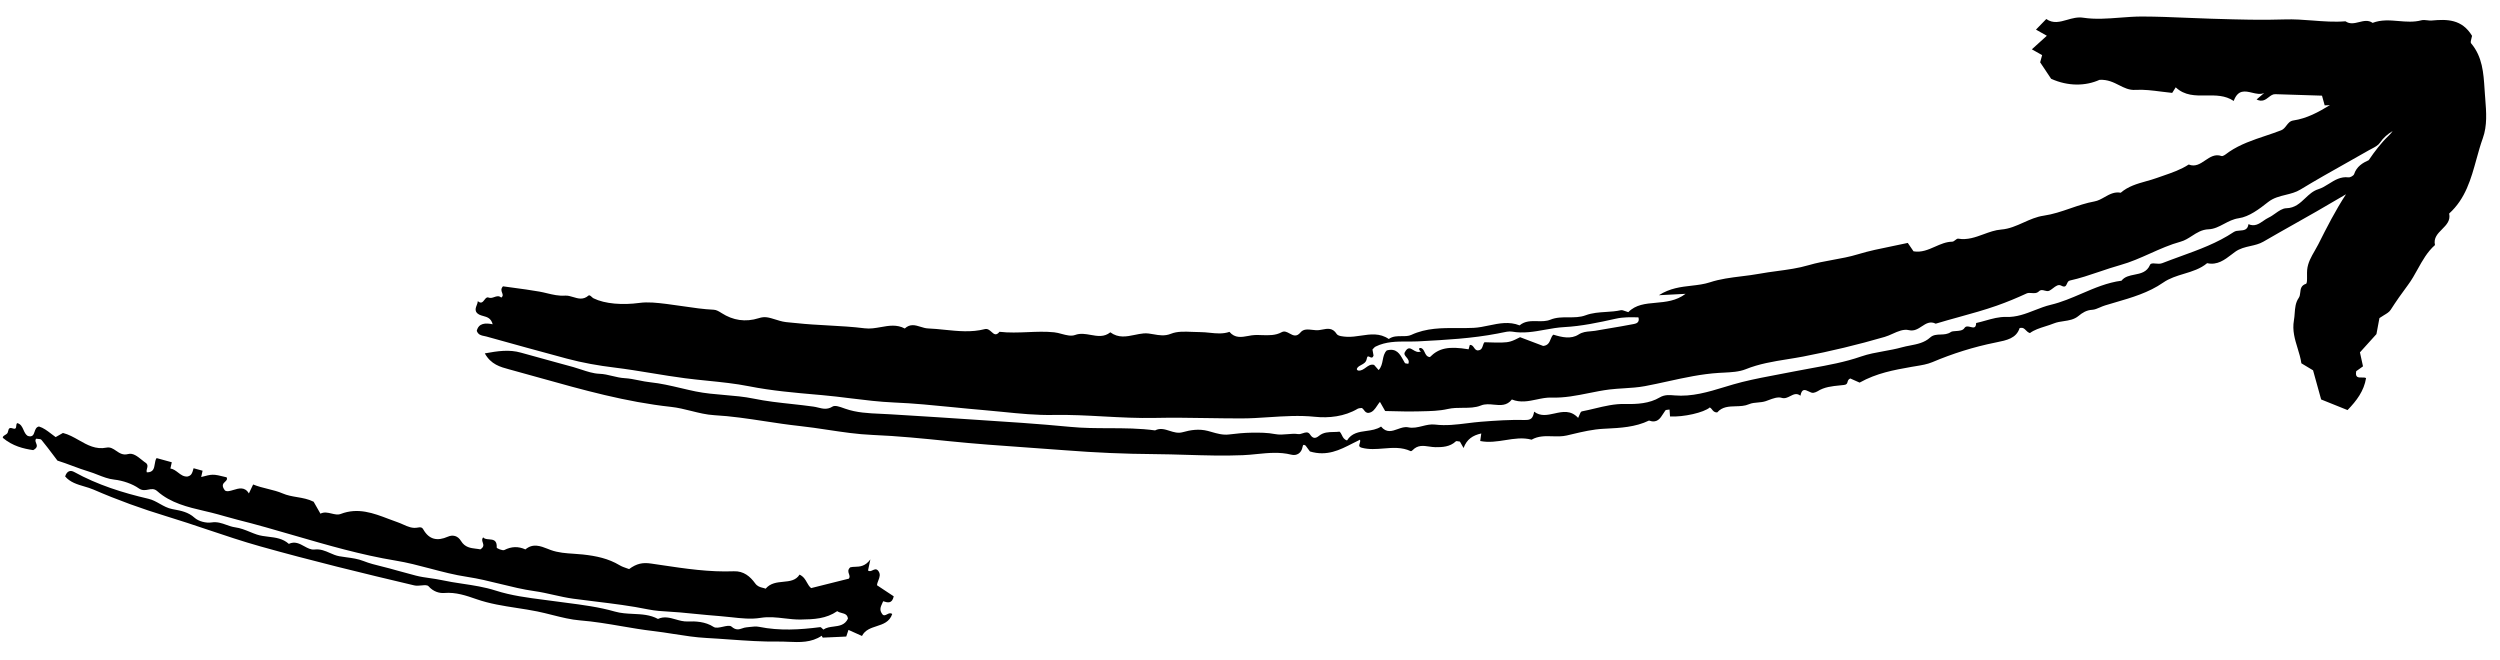 <?xml version="1.0" encoding="UTF-8"?>
<svg xmlns="http://www.w3.org/2000/svg" width="125" height="33" viewBox="0 0 125 33" fill="none">
  <path fill-rule="evenodd" clip-rule="evenodd" d="M123.575 1.908C123.587 1.865 123.598 1.825 123.603 1.792C123.097 0.955 122.357 0.955 121.587 1.026C121.513 1.032 121.435 1.023 121.359 1.014C121.258 1.003 121.158 0.991 121.067 1.015C120.693 1.116 120.312 1.084 119.932 1.052C119.494 1.015 119.057 0.978 118.631 1.144C118.413 0.99 118.183 1.048 117.953 1.105C117.723 1.162 117.493 1.219 117.275 1.065C116.722 1.11 116.171 1.068 115.622 1.025C115.161 0.99 114.701 0.955 114.242 0.971C113.084 1.011 111.932 0.977 110.778 0.942L110.565 0.936C110.16 0.924 109.754 0.907 109.349 0.89C108.603 0.859 107.858 0.828 107.112 0.826C106.743 0.825 106.371 0.854 106 0.882C105.38 0.93 104.761 0.978 104.163 0.886C103.878 0.842 103.611 0.918 103.354 0.992C102.995 1.094 102.656 1.191 102.314 0.951C102.176 1.093 102.06 1.212 101.949 1.326L101.799 1.481C102.005 1.597 102.168 1.69 102.342 1.788L101.593 2.466L101.731 2.544C101.862 2.618 101.984 2.687 102.106 2.756C102.072 2.883 102.037 3.01 102.008 3.117C102.112 3.273 102.212 3.423 102.314 3.575L102.317 3.581L102.556 3.939C103.411 4.326 104.286 4.304 104.976 3.992C105.382 3.97 105.676 4.118 105.956 4.26C106.212 4.389 106.455 4.513 106.762 4.495C107.193 4.468 107.629 4.525 108.058 4.58C108.243 4.604 108.428 4.628 108.61 4.645C108.687 4.523 108.744 4.433 108.786 4.366C109.234 4.789 109.767 4.781 110.306 4.774C110.78 4.767 111.258 4.76 111.685 5.048C111.899 4.467 112.251 4.551 112.605 4.635C112.816 4.685 113.029 4.735 113.213 4.646C113.087 4.753 112.961 4.861 112.829 4.974C113.111 5.113 113.277 4.983 113.434 4.861C113.538 4.781 113.639 4.703 113.765 4.709L113.769 4.709C114.532 4.733 115.296 4.758 116.1 4.783L116.234 5.269C116.322 5.262 116.409 5.258 116.496 5.256C115.929 5.602 115.349 5.922 114.665 6.024C114.496 6.049 114.407 6.166 114.318 6.282C114.245 6.376 114.173 6.47 114.059 6.514C113.803 6.614 113.541 6.701 113.28 6.789C112.65 7 112.02 7.211 111.459 7.589C111.43 7.609 111.399 7.633 111.366 7.657C111.26 7.737 111.144 7.824 111.072 7.8C110.75 7.688 110.503 7.855 110.259 8.02C110.009 8.189 109.761 8.357 109.436 8.226C109.04 8.483 108.604 8.634 108.164 8.785C108.057 8.822 107.95 8.859 107.843 8.897C107.67 8.96 107.492 9.01 107.313 9.06C106.861 9.187 106.406 9.315 106.037 9.637C105.723 9.576 105.475 9.716 105.229 9.855C105.066 9.947 104.904 10.039 104.724 10.071C104.309 10.146 103.913 10.282 103.517 10.418C103.08 10.568 102.643 10.718 102.184 10.784C101.827 10.835 101.502 10.98 101.179 11.125C100.82 11.286 100.462 11.446 100.062 11.477C99.755 11.501 99.467 11.607 99.177 11.713C98.771 11.862 98.365 12.011 97.908 11.933C97.864 11.926 97.814 11.965 97.763 12.005C97.714 12.043 97.663 12.083 97.615 12.084C97.307 12.088 97.029 12.211 96.751 12.334C96.41 12.484 96.07 12.634 95.676 12.566C95.612 12.473 95.548 12.379 95.489 12.292L95.389 12.146C95.123 12.205 94.859 12.258 94.599 12.312C94.016 12.43 93.446 12.546 92.893 12.715C92.481 12.841 92.06 12.918 91.638 12.994C91.234 13.068 90.829 13.142 90.431 13.259C89.92 13.41 89.386 13.482 88.852 13.554C88.555 13.594 88.258 13.634 87.965 13.688C87.672 13.742 87.374 13.778 87.077 13.815C86.538 13.882 86.001 13.949 85.501 14.114C85.205 14.212 84.894 14.248 84.573 14.285C84.045 14.345 83.492 14.409 82.944 14.761C83.457 14.734 83.79 14.716 84.279 14.691C83.813 15.047 83.289 15.094 82.79 15.139C82.275 15.185 81.785 15.228 81.415 15.608C81.361 15.593 81.311 15.574 81.265 15.557C81.176 15.524 81.103 15.497 81.039 15.511C80.796 15.566 80.547 15.581 80.299 15.597C79.955 15.619 79.611 15.641 79.281 15.764C79.005 15.868 78.715 15.867 78.424 15.866C78.119 15.865 77.813 15.864 77.52 15.984C77.314 16.068 77.09 16.063 76.865 16.058C76.556 16.051 76.246 16.044 75.979 16.269C75.461 16.062 74.954 16.168 74.448 16.273C74.192 16.327 73.936 16.38 73.678 16.393C73.414 16.406 73.148 16.404 72.88 16.403C72.101 16.399 71.315 16.395 70.561 16.746C70.426 16.809 70.264 16.808 70.095 16.808C69.871 16.807 69.637 16.806 69.439 16.95C68.988 16.641 68.519 16.711 68.049 16.781C67.812 16.817 67.575 16.852 67.34 16.839C67.164 16.829 66.903 16.809 66.833 16.697C66.632 16.377 66.368 16.428 66.115 16.478C66.059 16.489 66.003 16.5 65.948 16.506C65.844 16.519 65.731 16.506 65.619 16.493C65.395 16.467 65.173 16.442 65.028 16.619C64.826 16.865 64.653 16.77 64.481 16.675C64.352 16.604 64.223 16.533 64.083 16.61C63.776 16.779 63.434 16.767 63.096 16.756C62.976 16.752 62.856 16.747 62.739 16.752C62.632 16.756 62.52 16.776 62.407 16.798C62.082 16.858 61.745 16.921 61.473 16.593C61.144 16.707 60.816 16.673 60.487 16.638C60.325 16.622 60.163 16.605 60.001 16.605C59.874 16.606 59.743 16.6 59.612 16.594C59.24 16.578 58.864 16.561 58.548 16.688C58.236 16.814 57.959 16.764 57.69 16.716C57.521 16.686 57.356 16.656 57.187 16.67C57.035 16.683 56.885 16.714 56.735 16.745C56.324 16.83 55.919 16.913 55.516 16.615C55.207 16.866 54.875 16.806 54.539 16.746C54.278 16.699 54.015 16.652 53.757 16.748C53.555 16.823 53.32 16.759 53.084 16.696C52.957 16.661 52.829 16.627 52.707 16.615C52.269 16.57 51.827 16.588 51.385 16.607C50.915 16.626 50.444 16.645 49.975 16.59C49.804 16.802 49.697 16.705 49.576 16.595C49.482 16.511 49.381 16.419 49.236 16.457C48.577 16.627 47.904 16.558 47.23 16.489C46.952 16.461 46.674 16.432 46.397 16.421C46.274 16.416 46.152 16.378 46.03 16.34C45.766 16.258 45.504 16.177 45.239 16.425C44.841 16.212 44.443 16.283 44.04 16.355C43.773 16.402 43.505 16.45 43.233 16.415C42.632 16.339 42.025 16.306 41.417 16.272C40.889 16.243 40.36 16.214 39.833 16.157C39.763 16.149 39.691 16.143 39.619 16.137C39.406 16.119 39.188 16.101 38.99 16.041C38.933 16.024 38.88 16.008 38.831 15.993C38.406 15.861 38.245 15.812 37.937 15.909C37.27 16.119 36.648 16.019 36.08 15.654C35.95 15.571 35.819 15.492 35.69 15.487C35.172 15.463 34.661 15.387 34.151 15.312C33.879 15.271 33.606 15.231 33.333 15.198L33.273 15.191C32.854 15.141 32.401 15.087 31.968 15.146C31.138 15.259 30.249 15.199 29.675 14.915C29.647 14.901 29.617 14.874 29.587 14.846C29.529 14.793 29.47 14.739 29.421 14.781C29.161 15.005 28.91 14.929 28.662 14.854C28.526 14.813 28.392 14.772 28.258 14.781C27.938 14.804 27.646 14.734 27.354 14.664C27.227 14.633 27.099 14.603 26.97 14.58C26.53 14.503 26.086 14.443 25.668 14.387C25.49 14.363 25.316 14.34 25.149 14.316C25.032 14.443 25.071 14.547 25.106 14.64C25.138 14.727 25.167 14.804 25.061 14.88C24.945 14.774 24.831 14.813 24.713 14.854C24.62 14.886 24.525 14.918 24.427 14.878C24.338 14.842 24.281 14.916 24.222 14.993C24.142 15.096 24.059 15.205 23.891 15.057C23.887 15.129 23.861 15.197 23.834 15.264C23.794 15.369 23.754 15.471 23.802 15.581C23.879 15.722 24.018 15.76 24.162 15.8C24.354 15.852 24.555 15.908 24.634 16.214C24.279 16.139 23.932 16.149 23.838 16.543C23.912 16.743 24.064 16.773 24.208 16.801C24.244 16.808 24.279 16.815 24.313 16.824C25.655 17.198 26.998 17.571 28.343 17.931C29.124 18.141 29.935 18.283 30.722 18.378C31.346 18.454 31.965 18.556 32.584 18.657C33.137 18.748 33.69 18.839 34.245 18.911C34.622 18.96 35.001 18.999 35.38 19.037C36.075 19.108 36.769 19.178 37.45 19.313C38.587 19.538 39.737 19.637 40.882 19.737L41.092 19.755C41.572 19.797 42.051 19.856 42.53 19.916C43.252 20.005 43.975 20.094 44.707 20.125C45.688 20.165 46.666 20.263 47.645 20.36C48.154 20.411 48.664 20.462 49.175 20.504C49.492 20.531 49.809 20.563 50.127 20.594C50.978 20.68 51.829 20.765 52.678 20.748C53.518 20.732 54.354 20.777 55.19 20.823C56.039 20.869 56.888 20.914 57.74 20.896C58.608 20.877 59.478 20.89 60.349 20.904C60.917 20.912 61.486 20.921 62.055 20.921C62.524 20.921 62.991 20.89 63.458 20.859C64.214 20.81 64.971 20.76 65.738 20.839C66.436 20.912 67.221 20.834 67.889 20.435C67.927 20.413 67.976 20.409 68.025 20.405C68.048 20.404 68.072 20.402 68.094 20.399C68.137 20.424 68.168 20.465 68.2 20.507C68.255 20.581 68.311 20.655 68.437 20.643C68.637 20.613 68.743 20.455 68.854 20.29C68.898 20.223 68.944 20.154 68.997 20.093L69.258 20.551C69.42 20.554 69.583 20.558 69.745 20.562C70.108 20.571 70.47 20.581 70.832 20.571C70.911 20.569 70.991 20.567 71.071 20.565C71.516 20.556 71.965 20.547 72.392 20.449C72.637 20.393 72.889 20.392 73.138 20.391C73.455 20.39 73.766 20.389 74.047 20.274C74.254 20.189 74.476 20.211 74.695 20.233C75.022 20.265 75.343 20.297 75.594 19.974C76.016 20.146 76.425 20.06 76.83 19.975C77.08 19.922 77.328 19.87 77.577 19.879C78.217 19.901 78.83 19.778 79.442 19.655C79.785 19.586 80.128 19.517 80.475 19.474C80.716 19.445 80.958 19.43 81.201 19.415C81.548 19.393 81.896 19.372 82.244 19.307C82.624 19.236 83.002 19.153 83.38 19.07C84.226 18.884 85.073 18.698 85.948 18.644C86.023 18.639 86.1 18.636 86.179 18.632C86.555 18.613 86.955 18.594 87.283 18.462C87.962 18.188 88.665 18.075 89.369 17.962C89.631 17.92 89.893 17.878 90.155 17.828C91.528 17.563 92.893 17.236 94.235 16.845C94.366 16.807 94.498 16.748 94.629 16.689C94.903 16.566 95.178 16.442 95.45 16.508C95.706 16.569 95.901 16.442 96.091 16.317C96.303 16.178 96.509 16.044 96.786 16.184C97.174 16.066 97.564 15.958 97.955 15.85C98.585 15.676 99.216 15.502 99.836 15.284C100.351 15.103 100.842 14.898 101.334 14.671C101.404 14.639 101.489 14.645 101.576 14.652C101.704 14.662 101.838 14.673 101.947 14.565C102.037 14.476 102.133 14.502 102.23 14.529C102.31 14.551 102.391 14.573 102.471 14.533C102.53 14.503 102.59 14.457 102.649 14.412C102.784 14.308 102.92 14.204 103.057 14.28C103.257 14.389 103.301 14.291 103.348 14.186C103.379 14.117 103.412 14.045 103.491 14.027C103.993 13.917 104.479 13.752 104.966 13.587C105.315 13.469 105.665 13.35 106.021 13.251C106.531 13.109 107.018 12.892 107.506 12.674C108.004 12.451 108.504 12.228 109.033 12.083C109.237 12.027 109.414 11.914 109.593 11.799C109.842 11.638 110.095 11.475 110.431 11.464C110.708 11.454 110.949 11.327 111.197 11.196C111.426 11.075 111.661 10.951 111.937 10.912C112.457 10.838 112.966 10.449 113.405 10.103C113.671 9.893 113.976 9.818 114.282 9.743C114.537 9.68 114.792 9.618 115.023 9.476C115.785 9.012 116.563 8.574 117.341 8.137C117.712 7.928 118.083 7.72 118.452 7.508C118.496 7.483 118.544 7.458 118.591 7.434C118.747 7.352 118.908 7.269 118.995 7.139C119.171 6.879 119.39 6.699 119.632 6.553C119.579 6.63 119.52 6.703 119.453 6.766C119.059 7.14 118.736 7.566 118.437 8.008C118.128 8.146 117.833 8.325 117.706 8.706C117.679 8.786 117.512 8.879 117.422 8.868C117.034 8.82 116.741 9.004 116.45 9.186C116.277 9.295 116.105 9.402 115.915 9.461C115.652 9.542 115.457 9.726 115.261 9.911C115.001 10.157 114.739 10.404 114.315 10.412C114.128 10.416 113.948 10.543 113.764 10.673C113.654 10.751 113.543 10.83 113.428 10.883C113.339 10.925 113.256 10.982 113.172 11.04C112.953 11.192 112.733 11.344 112.423 11.209C112.384 11.501 112.191 11.514 111.995 11.528C111.885 11.535 111.774 11.543 111.688 11.601C110.864 12.151 109.941 12.486 109.018 12.82C108.714 12.931 108.41 13.041 108.109 13.159C108.006 13.199 107.887 13.188 107.78 13.178C107.649 13.166 107.539 13.155 107.502 13.242C107.347 13.609 107.035 13.671 106.727 13.732C106.48 13.781 106.234 13.829 106.075 14.035C105.368 14.127 104.724 14.404 104.081 14.68C103.576 14.897 103.073 15.113 102.542 15.239C102.268 15.304 102.005 15.406 101.743 15.508C101.286 15.687 100.828 15.866 100.303 15.848C99.962 15.836 99.616 15.933 99.271 16.03C99.116 16.074 98.961 16.117 98.807 16.151C98.802 16.418 98.671 16.385 98.527 16.349C98.413 16.32 98.292 16.29 98.221 16.404C98.141 16.531 97.951 16.543 97.788 16.553C97.685 16.56 97.593 16.566 97.546 16.599C97.383 16.714 97.204 16.72 97.029 16.726C96.842 16.732 96.659 16.738 96.506 16.877C96.221 17.137 95.86 17.207 95.502 17.276C95.365 17.302 95.228 17.329 95.095 17.366C94.801 17.449 94.497 17.503 94.195 17.558C93.808 17.628 93.421 17.697 93.054 17.825C92.246 18.106 91.412 18.257 90.579 18.408C90.311 18.457 90.043 18.506 89.777 18.558C89.518 18.61 89.259 18.658 89 18.707C88.368 18.826 87.736 18.945 87.109 19.1C86.81 19.174 86.513 19.264 86.217 19.354C85.409 19.6 84.599 19.846 83.717 19.77L83.676 19.766C83.489 19.75 83.232 19.726 82.991 19.869C82.471 20.179 81.854 20.213 81.254 20.199C80.732 20.186 80.235 20.305 79.737 20.425C79.523 20.476 79.308 20.528 79.092 20.569C79.038 20.579 79.001 20.673 78.963 20.768C78.945 20.813 78.927 20.858 78.907 20.895C78.538 20.494 78.129 20.584 77.723 20.674C77.371 20.752 77.023 20.829 76.707 20.583C76.648 20.911 76.555 21.006 76.248 20.999C75.518 20.98 74.783 21.03 74.053 21.087C73.823 21.105 73.594 21.134 73.365 21.162C72.831 21.229 72.296 21.295 71.76 21.229C71.536 21.201 71.324 21.253 71.115 21.305C70.882 21.362 70.651 21.419 70.407 21.366C70.236 21.329 70.063 21.392 69.889 21.454C69.606 21.556 69.324 21.658 69.053 21.328C68.835 21.475 68.575 21.511 68.316 21.547C67.946 21.598 67.581 21.649 67.352 22.022C67.199 21.976 67.147 21.868 67.096 21.762C67.064 21.695 67.032 21.63 66.976 21.583C66.878 21.596 66.779 21.598 66.679 21.6C66.428 21.605 66.175 21.61 65.954 21.789C65.793 21.921 65.651 21.954 65.505 21.727C65.407 21.574 65.278 21.617 65.143 21.662C65.064 21.688 64.982 21.716 64.904 21.704C64.73 21.678 64.553 21.693 64.372 21.709C64.168 21.727 63.961 21.745 63.751 21.704C63.373 21.63 62.976 21.629 62.588 21.634C62.206 21.639 61.822 21.677 61.443 21.724C61.144 21.761 60.856 21.678 60.584 21.6C60.521 21.582 60.46 21.564 60.399 21.548C59.945 21.429 59.519 21.501 59.137 21.609C58.902 21.676 58.688 21.608 58.478 21.541C58.238 21.464 58.005 21.39 57.754 21.52C56.988 21.415 56.218 21.412 55.447 21.41C54.805 21.408 54.163 21.406 53.521 21.344C51.913 21.189 50.299 21.085 48.686 20.981C48.07 20.942 47.453 20.902 46.838 20.859C46.428 20.831 46.017 20.807 45.606 20.782C45.24 20.761 44.873 20.739 44.506 20.714C44.342 20.703 44.177 20.696 44.012 20.689C43.421 20.663 42.83 20.636 42.26 20.435C42.239 20.427 42.217 20.42 42.194 20.412C41.997 20.34 41.75 20.251 41.628 20.328C41.367 20.493 41.139 20.437 40.906 20.379C40.829 20.36 40.75 20.341 40.67 20.33C40.31 20.279 39.949 20.24 39.588 20.2C38.948 20.131 38.309 20.061 37.682 19.931C37.2 19.832 36.713 19.791 36.226 19.75C35.743 19.709 35.26 19.669 34.78 19.571C34.535 19.521 34.289 19.463 34.044 19.405C33.537 19.286 33.029 19.167 32.518 19.114C32.319 19.094 32.125 19.054 31.933 19.015C31.7 18.968 31.469 18.921 31.235 18.908C31.023 18.897 30.822 18.848 30.62 18.8C30.408 18.748 30.195 18.697 29.969 18.689C29.664 18.677 29.362 18.577 29.06 18.477C28.927 18.433 28.794 18.389 28.662 18.352C28.399 18.28 28.136 18.209 27.874 18.137C27.264 17.971 26.655 17.805 26.048 17.633C25.455 17.464 24.884 17.552 24.24 17.669C24.547 18.222 25.008 18.346 25.465 18.47L25.533 18.488C26.017 18.619 26.5 18.754 26.983 18.89C29.145 19.496 31.309 20.102 33.552 20.344C33.895 20.381 34.23 20.465 34.562 20.547C34.944 20.643 35.324 20.737 35.709 20.759C36.565 20.806 37.408 20.935 38.252 21.063C38.826 21.151 39.4 21.238 39.978 21.3C40.447 21.35 40.915 21.421 41.382 21.491C42.125 21.603 42.868 21.715 43.615 21.746C44.892 21.799 46.166 21.927 47.427 22.056C48.747 22.192 50.069 22.285 51.391 22.378C52.019 22.422 52.649 22.467 53.277 22.515C54.756 22.631 56.232 22.696 57.718 22.706C58.251 22.71 58.785 22.726 59.318 22.742C60.258 22.77 61.199 22.799 62.142 22.759C62.374 22.75 62.606 22.727 62.838 22.703C63.41 22.646 63.985 22.588 64.563 22.733C64.836 22.802 65.071 22.658 65.128 22.346C65.148 22.239 65.177 22.213 65.28 22.279C65.338 22.358 65.398 22.439 65.439 22.495L65.497 22.573C66.348 22.828 66.99 22.498 67.621 22.174C67.748 22.109 67.874 22.044 68.001 21.985C68.022 22.054 68.001 22.119 67.983 22.177C67.953 22.27 67.929 22.345 68.092 22.388C68.449 22.483 68.815 22.454 69.18 22.424C69.637 22.387 70.094 22.35 70.535 22.557C70.555 22.567 70.607 22.534 70.631 22.508C70.885 22.242 71.168 22.284 71.458 22.327C71.563 22.342 71.668 22.357 71.773 22.359C72.112 22.363 72.5 22.344 72.79 22.069C72.813 22.047 72.867 22.057 72.922 22.068C72.948 22.073 72.974 22.078 72.996 22.08L73.179 22.401C73.337 21.962 73.639 21.767 74.064 21.673C74.047 21.791 74.035 21.883 74.011 22.051C74.444 22.137 74.861 22.07 75.272 22.005C75.711 21.935 76.143 21.866 76.58 21.984C76.911 21.793 77.267 21.803 77.624 21.814C77.863 21.821 78.103 21.828 78.337 21.774C78.432 21.752 78.526 21.73 78.621 21.707C79.132 21.586 79.641 21.466 80.191 21.438L80.294 21.433C81.008 21.397 81.77 21.359 82.449 21.028C82.852 21.174 83.008 20.928 83.165 20.678C83.199 20.625 83.232 20.572 83.268 20.523C83.289 20.495 83.342 20.491 83.398 20.486C83.424 20.484 83.452 20.482 83.477 20.477C83.482 20.544 83.486 20.61 83.491 20.675L83.501 20.822C84.166 20.863 85.206 20.626 85.49 20.371C85.537 20.394 85.569 20.435 85.602 20.477C85.66 20.551 85.72 20.628 85.863 20.619C86.11 20.333 86.443 20.324 86.782 20.314C87.01 20.308 87.24 20.302 87.448 20.211C87.59 20.15 87.738 20.137 87.888 20.125C88.019 20.113 88.151 20.102 88.282 20.059C88.328 20.043 88.378 20.025 88.43 20.005C88.641 19.925 88.892 19.831 89.083 19.892C89.244 19.943 89.382 19.872 89.516 19.803C89.68 19.719 89.837 19.639 90.022 19.786C90.091 19.404 90.263 19.488 90.434 19.571C90.518 19.613 90.603 19.654 90.675 19.64C90.744 19.626 90.816 19.602 90.875 19.565C91.215 19.347 91.603 19.309 91.984 19.271C92.058 19.264 92.131 19.257 92.203 19.248C92.339 19.233 92.357 19.168 92.378 19.096C92.395 19.034 92.415 18.967 92.514 18.923C92.623 18.972 92.796 19.048 92.93 19.108L92.981 19.13C93.834 18.654 94.696 18.5 95.557 18.347L95.596 18.34C95.666 18.328 95.737 18.316 95.808 18.305C96.085 18.259 96.364 18.214 96.616 18.108C97.633 17.677 98.683 17.347 99.758 17.13L99.812 17.119C100.342 17.012 100.815 16.917 100.981 16.403C101.149 16.363 101.214 16.431 101.29 16.509C101.341 16.562 101.398 16.621 101.496 16.654C101.706 16.495 101.985 16.406 102.27 16.316C102.412 16.271 102.556 16.225 102.694 16.17C102.851 16.107 103.018 16.082 103.185 16.058C103.446 16.019 103.706 15.981 103.929 15.795C104.107 15.646 104.321 15.503 104.62 15.489C104.734 15.483 104.864 15.428 104.998 15.37C105.083 15.333 105.17 15.296 105.256 15.27C105.418 15.22 105.581 15.173 105.744 15.125C106.586 14.88 107.433 14.634 108.157 14.131C108.477 13.909 108.84 13.799 109.202 13.689C109.611 13.565 110.019 13.442 110.357 13.158C110.864 13.274 111.237 12.988 111.582 12.723C111.638 12.68 111.692 12.638 111.747 12.598C111.988 12.422 112.256 12.361 112.522 12.301C112.745 12.251 112.967 12.2 113.169 12.083C113.691 11.779 114.218 11.482 114.745 11.185C115.465 10.779 116.185 10.373 116.894 9.95C117.028 9.869 117.164 9.791 117.301 9.713C116.779 10.508 116.342 11.367 115.914 12.218C115.859 12.326 115.798 12.432 115.737 12.538C115.565 12.835 115.391 13.136 115.358 13.491C115.35 13.577 115.351 13.685 115.352 13.79C115.354 13.985 115.356 14.171 115.3 14.19C115.05 14.273 115.031 14.448 115.013 14.62C115.002 14.719 114.991 14.817 114.936 14.896C114.773 15.129 114.754 15.398 114.734 15.667C114.726 15.784 114.717 15.902 114.696 16.017C114.607 16.523 114.744 16.97 114.881 17.415C114.957 17.663 115.033 17.91 115.069 18.165L115.653 18.516L116.057 19.973C116.348 20.09 116.622 20.201 116.89 20.308L117.377 20.504C117.835 20.033 118.2 19.545 118.303 18.905C118.248 18.871 118.167 18.873 118.087 18.875C117.918 18.878 117.749 18.882 117.811 18.559L118.15 18.317C118.092 18.053 118.038 17.805 117.997 17.618C118.318 17.263 118.597 16.954 118.822 16.705C118.843 16.592 118.863 16.486 118.881 16.389C118.895 16.311 118.909 16.239 118.921 16.173L118.972 15.904C119.048 15.85 119.124 15.804 119.196 15.761C119.339 15.676 119.463 15.602 119.532 15.493C119.805 15.067 120.094 14.655 120.397 14.25C120.582 14.003 120.733 13.732 120.883 13.46C121.124 13.026 121.365 12.591 121.749 12.253C121.668 11.9 121.885 11.681 122.103 11.462C122.319 11.244 122.535 11.027 122.458 10.677C123.277 9.936 123.549 8.948 123.822 7.961C123.92 7.606 124.018 7.25 124.142 6.907C124.368 6.279 124.315 5.604 124.263 4.942L124.263 4.939C124.257 4.865 124.251 4.791 124.246 4.717C124.239 4.629 124.234 4.542 124.228 4.454L124.228 4.452C124.176 3.648 124.123 2.841 123.557 2.168C123.516 2.119 123.547 2.008 123.575 1.908ZM68.488 17.848C68.555 17.883 68.628 17.92 68.677 17.776L68.623 17.476C68.638 17.46 68.653 17.443 68.668 17.427C68.701 17.389 68.734 17.352 68.775 17.331C69.289 17.074 69.844 17.075 70.391 17.076C70.577 17.076 70.762 17.076 70.944 17.067L70.972 17.065C72.286 16.995 73.597 16.924 74.886 16.676C74.938 16.666 74.992 16.655 75.047 16.643C75.244 16.6 75.453 16.554 75.604 16.581C76.168 16.681 76.71 16.584 77.251 16.486C77.569 16.429 77.888 16.372 78.21 16.355C79.073 16.31 79.933 16.126 80.781 15.937C81.178 15.848 81.549 15.858 81.923 15.869C81.992 16.118 81.817 16.177 81.705 16.198C81.281 16.281 80.855 16.353 80.429 16.424C80.204 16.462 79.978 16.5 79.753 16.54C79.674 16.553 79.595 16.56 79.516 16.566C79.32 16.582 79.125 16.599 78.928 16.726C78.549 16.97 78.097 16.865 77.668 16.733C77.603 16.785 77.569 16.869 77.533 16.957C77.471 17.112 77.404 17.277 77.158 17.297L76.004 16.86C75.802 16.962 75.672 17.028 75.535 17.069C75.283 17.145 75.006 17.136 74.223 17.112C74.183 17.157 74.164 17.218 74.145 17.279C74.11 17.387 74.075 17.496 73.922 17.517C73.809 17.536 73.755 17.46 73.701 17.383C73.649 17.309 73.596 17.235 73.49 17.248C73.477 17.296 73.463 17.344 73.45 17.392L73.43 17.465C72.439 17.301 71.944 17.4 71.496 17.854C71.341 17.842 71.289 17.73 71.236 17.619C71.194 17.529 71.152 17.44 71.058 17.402C70.858 17.37 70.997 17.577 71.056 17.567C70.893 17.642 70.767 17.565 70.655 17.496C70.508 17.406 70.384 17.33 70.228 17.638C70.199 17.718 70.257 17.786 70.319 17.86C70.395 17.95 70.478 18.049 70.416 18.189C70.397 18.185 70.375 18.183 70.353 18.181C70.305 18.176 70.258 18.171 70.242 18.146C70.212 18.096 70.183 18.044 70.155 17.993C69.988 17.692 69.822 17.393 69.339 17.521C69.207 17.649 69.173 17.821 69.138 17.998C69.104 18.175 69.068 18.357 68.932 18.504C68.859 18.42 68.789 18.341 68.704 18.245C68.541 18.198 68.418 18.287 68.293 18.378C68.181 18.459 68.068 18.541 67.923 18.53C67.84 18.516 67.813 18.452 67.882 18.374C67.933 18.317 68 18.281 68.068 18.245C68.189 18.18 68.31 18.114 68.339 17.932C68.363 17.784 68.422 17.815 68.488 17.848Z" fill="black"></path>
  <path d="M41.17 31.479C41.318 31.375 41.501 31.351 41.684 31.328C41.964 31.292 42.244 31.257 42.397 30.933C42.373 30.726 42.237 30.689 42.09 30.65C42.012 30.629 41.931 30.607 41.861 30.558C41.307 30.94 40.709 30.967 40.032 30.977C39.762 30.981 39.496 30.95 39.23 30.919C38.835 30.873 38.439 30.826 38.029 30.893C37.554 30.971 37.056 30.916 36.559 30.861C36.38 30.841 36.2 30.821 36.023 30.808C35.587 30.775 35.153 30.732 34.718 30.69C34.479 30.666 34.24 30.643 34 30.621C33.826 30.605 33.651 30.594 33.475 30.584C33.116 30.563 32.757 30.542 32.408 30.47C31.535 30.291 30.655 30.184 29.774 30.076C29.403 30.031 29.032 29.986 28.661 29.935C28.334 29.891 28.012 29.818 27.689 29.746C27.37 29.674 27.05 29.602 26.724 29.556C26.146 29.475 25.576 29.335 25.006 29.195C24.461 29.061 23.916 28.927 23.363 28.844C22.732 28.75 22.117 28.588 21.504 28.426C20.935 28.276 20.368 28.126 19.79 28.032C18.058 27.747 16.382 27.259 14.706 26.772C13.763 26.498 12.821 26.224 11.869 25.986C11.661 25.934 11.454 25.875 11.247 25.816C11.026 25.753 10.805 25.69 10.581 25.635C10.462 25.606 10.343 25.578 10.224 25.55C9.382 25.353 8.53 25.153 7.859 24.555C7.711 24.423 7.567 24.451 7.416 24.48C7.267 24.509 7.11 24.539 6.936 24.416C6.631 24.2 6.152 24.028 5.709 23.98C5.422 23.949 5.155 23.844 4.89 23.74C4.739 23.68 4.588 23.621 4.435 23.576C4.17 23.497 3.903 23.398 3.631 23.297C3.383 23.205 3.131 23.111 2.872 23.03C2.81 22.949 2.748 22.867 2.686 22.783C2.489 22.522 2.287 22.253 2.073 21.994C2.04 21.953 1.963 21.949 1.892 21.944C1.861 21.942 1.83 21.941 1.805 21.936C1.747 22.009 1.776 22.081 1.806 22.156C1.85 22.266 1.895 22.381 1.66 22.506C1.181 22.436 0.63 22.307 0.14 21.891C0.131 21.824 0.188 21.79 0.251 21.752C0.303 21.721 0.358 21.688 0.383 21.634C0.396 21.607 0.403 21.576 0.41 21.545C0.433 21.449 0.454 21.359 0.635 21.42C0.796 21.475 0.804 21.388 0.812 21.297C0.817 21.241 0.822 21.183 0.862 21.155C1.044 21.201 1.11 21.349 1.176 21.497C1.228 21.615 1.28 21.732 1.39 21.798C1.634 21.869 1.681 21.731 1.73 21.584C1.769 21.469 1.81 21.35 1.95 21.325C2.168 21.389 2.361 21.536 2.563 21.691C2.635 21.746 2.708 21.802 2.783 21.855L3.147 21.648C3.433 21.719 3.691 21.866 3.947 22.011C4.371 22.252 4.79 22.489 5.325 22.381C5.517 22.342 5.661 22.44 5.809 22.541C5.976 22.655 6.149 22.773 6.403 22.703C6.646 22.636 6.868 22.815 7.081 22.986C7.16 23.051 7.239 23.114 7.316 23.163C7.399 23.252 7.376 23.334 7.353 23.419C7.335 23.482 7.317 23.547 7.341 23.617C7.671 23.623 7.705 23.411 7.739 23.199C7.756 23.091 7.773 22.983 7.83 22.904C8.081 22.973 8.335 23.043 8.589 23.113C8.566 23.216 8.543 23.321 8.52 23.425C8.67 23.448 8.788 23.539 8.905 23.628C9.046 23.737 9.186 23.844 9.377 23.825C9.576 23.784 9.616 23.636 9.655 23.494C9.663 23.466 9.67 23.438 9.679 23.412L10.13 23.536L10.126 23.552C10.104 23.651 10.082 23.75 10.059 23.851C10.333 23.779 10.48 23.74 10.627 23.737C10.796 23.733 10.966 23.775 11.33 23.865C11.382 23.966 11.321 24.024 11.255 24.086C11.16 24.175 11.055 24.274 11.248 24.524C11.353 24.595 11.505 24.548 11.673 24.497C11.938 24.416 12.24 24.323 12.444 24.672C12.483 24.589 12.522 24.508 12.571 24.404L12.657 24.224C12.898 24.323 13.152 24.386 13.4 24.447C13.654 24.511 13.903 24.572 14.128 24.67C14.363 24.772 14.606 24.814 14.851 24.855C15.129 24.902 15.409 24.95 15.682 25.087L16.022 25.684C16.204 25.587 16.394 25.633 16.579 25.677C16.738 25.715 16.894 25.752 17.037 25.697C17.902 25.365 18.669 25.657 19.424 25.944C19.581 26.004 19.737 26.064 19.894 26.117C19.986 26.149 20.075 26.189 20.163 26.228C20.394 26.332 20.62 26.433 20.894 26.378C21.015 26.354 21.099 26.354 21.167 26.475C21.457 26.984 21.869 27.064 22.389 26.836C22.652 26.721 22.895 26.793 23.051 27.05C23.245 27.37 23.535 27.404 23.794 27.435C23.872 27.444 23.948 27.453 24.017 27.469C24.211 27.346 24.174 27.237 24.138 27.127C24.11 27.043 24.082 26.959 24.155 26.868C24.223 26.948 24.337 26.957 24.454 26.966C24.654 26.982 24.859 26.998 24.836 27.379C24.834 27.416 25.128 27.546 25.217 27.501C25.574 27.32 25.914 27.309 26.27 27.471C26.646 27.152 27.029 27.302 27.388 27.443C27.435 27.462 27.483 27.48 27.529 27.498C27.909 27.638 28.305 27.663 28.694 27.688C28.848 27.698 29 27.708 29.15 27.725C29.812 27.799 30.413 27.922 30.981 28.262C31.092 28.329 31.217 28.371 31.326 28.409C31.373 28.424 31.416 28.439 31.455 28.454C31.833 28.175 32.135 28.116 32.55 28.177C32.715 28.201 32.88 28.226 33.045 28.25C34.253 28.431 35.465 28.612 36.694 28.564C37.181 28.545 37.508 28.822 37.756 29.165C37.869 29.324 38.011 29.359 38.136 29.39C38.188 29.403 38.238 29.415 38.281 29.435C38.52 29.152 38.847 29.12 39.162 29.089C39.484 29.058 39.793 29.028 39.978 28.73C40.182 28.83 40.266 28.979 40.347 29.125C40.404 29.226 40.46 29.326 40.556 29.405C40.902 29.318 41.261 29.228 41.625 29.137L42.444 28.932C42.502 28.855 42.476 28.779 42.449 28.7C42.414 28.6 42.377 28.493 42.509 28.368C42.582 28.345 42.666 28.343 42.755 28.34C42.986 28.332 43.26 28.323 43.518 27.971L43.401 28.526C43.479 28.585 43.556 28.549 43.634 28.512C43.726 28.469 43.817 28.426 43.909 28.537C44.041 28.706 43.979 28.863 43.918 29.021C43.887 29.101 43.855 29.181 43.85 29.262L44.218 29.506C44.378 29.611 44.535 29.715 44.687 29.816C44.603 30.199 44.383 30.135 44.158 30.062C44.143 30.101 44.125 30.14 44.107 30.178C44.036 30.331 43.963 30.486 44.093 30.675C44.172 30.811 44.258 30.765 44.352 30.717C44.433 30.674 44.52 30.628 44.611 30.701C44.479 31.099 44.154 31.204 43.829 31.31C43.54 31.404 43.251 31.498 43.099 31.798L42.842 31.683C42.689 31.614 42.555 31.555 42.423 31.495L42.313 31.827L42.053 31.84C41.757 31.855 41.449 31.87 41.142 31.881C41.13 31.881 41.117 31.853 41.104 31.824C41.098 31.81 41.092 31.797 41.086 31.787C40.566 32.139 39.983 32.114 39.413 32.09C39.246 32.083 39.08 32.076 38.918 32.078C38.104 32.09 37.289 32.032 36.474 31.974C36.092 31.947 35.709 31.919 35.328 31.899C34.783 31.871 34.232 31.785 33.68 31.698C33.335 31.644 32.99 31.59 32.646 31.55C32.118 31.488 31.595 31.399 31.072 31.309C30.389 31.192 29.706 31.076 29.013 31.021C28.542 30.983 28.078 30.866 27.614 30.749C27.364 30.686 27.114 30.623 26.864 30.572C26.525 30.503 26.183 30.451 25.84 30.398C25.161 30.293 24.481 30.188 23.825 29.959C23.315 29.781 22.795 29.601 22.216 29.649C21.965 29.67 21.662 29.579 21.43 29.316C21.367 29.243 21.229 29.257 21.075 29.271C20.955 29.283 20.824 29.296 20.71 29.269C18.137 28.662 15.569 28.036 13.023 27.321C12.131 27.071 11.255 26.776 10.378 26.482C9.705 26.256 9.033 26.03 8.354 25.824C7.11 25.447 5.867 24.998 4.672 24.478C4.53 24.416 4.373 24.37 4.215 24.323C3.864 24.22 3.503 24.114 3.257 23.821C3.351 23.534 3.528 23.5 3.711 23.6C4.877 24.243 6.133 24.64 7.421 24.939C7.629 24.987 7.81 25.089 7.991 25.191C8.187 25.301 8.384 25.411 8.617 25.455C8.641 25.459 8.665 25.464 8.689 25.469C9.048 25.535 9.415 25.604 9.727 25.887C9.926 26.067 10.306 26.165 10.578 26.122C10.858 26.078 11.094 26.162 11.325 26.245C11.466 26.295 11.606 26.345 11.752 26.365C12.024 26.402 12.259 26.498 12.493 26.594C12.608 26.641 12.722 26.688 12.841 26.727C13.026 26.789 13.224 26.813 13.422 26.837C13.781 26.88 14.143 26.924 14.442 27.194C14.739 27.051 14.982 27.185 15.216 27.314C15.384 27.406 15.547 27.496 15.72 27.476C16.02 27.44 16.259 27.545 16.496 27.649C16.647 27.715 16.797 27.781 16.961 27.811C17.078 27.831 17.197 27.848 17.316 27.864C17.606 27.903 17.899 27.942 18.179 28.053C18.469 28.169 18.776 28.245 19.081 28.32C19.215 28.353 19.349 28.386 19.481 28.422C19.612 28.459 19.743 28.495 19.875 28.532C20.178 28.616 20.482 28.701 20.788 28.779C21.021 28.84 21.263 28.874 21.502 28.908C21.693 28.936 21.882 28.963 22.064 29.002C22.415 29.079 22.769 29.133 23.123 29.186C23.678 29.269 24.234 29.353 24.777 29.527C25.563 29.78 26.385 29.886 27.208 29.992C27.389 30.015 27.571 30.039 27.753 30.064C27.935 30.089 28.118 30.113 28.302 30.137C29.126 30.244 29.957 30.352 30.742 30.578C31.045 30.665 31.355 30.68 31.662 30.695C32.088 30.715 32.509 30.735 32.899 30.947C33.203 30.804 33.491 30.887 33.784 30.97C33.979 31.026 34.176 31.082 34.381 31.074C34.765 31.058 35.264 31.074 35.685 31.348C35.789 31.416 35.971 31.375 36.148 31.336C36.324 31.297 36.495 31.259 36.577 31.331C36.797 31.525 36.951 31.473 37.113 31.418C37.181 31.395 37.251 31.371 37.327 31.366C37.38 31.362 37.436 31.355 37.492 31.348C37.644 31.33 37.803 31.311 37.956 31.342C38.972 31.548 39.988 31.488 41.006 31.357C41.039 31.353 41.078 31.391 41.117 31.43C41.135 31.447 41.153 31.465 41.17 31.479Z" fill="black"></path>
</svg>
